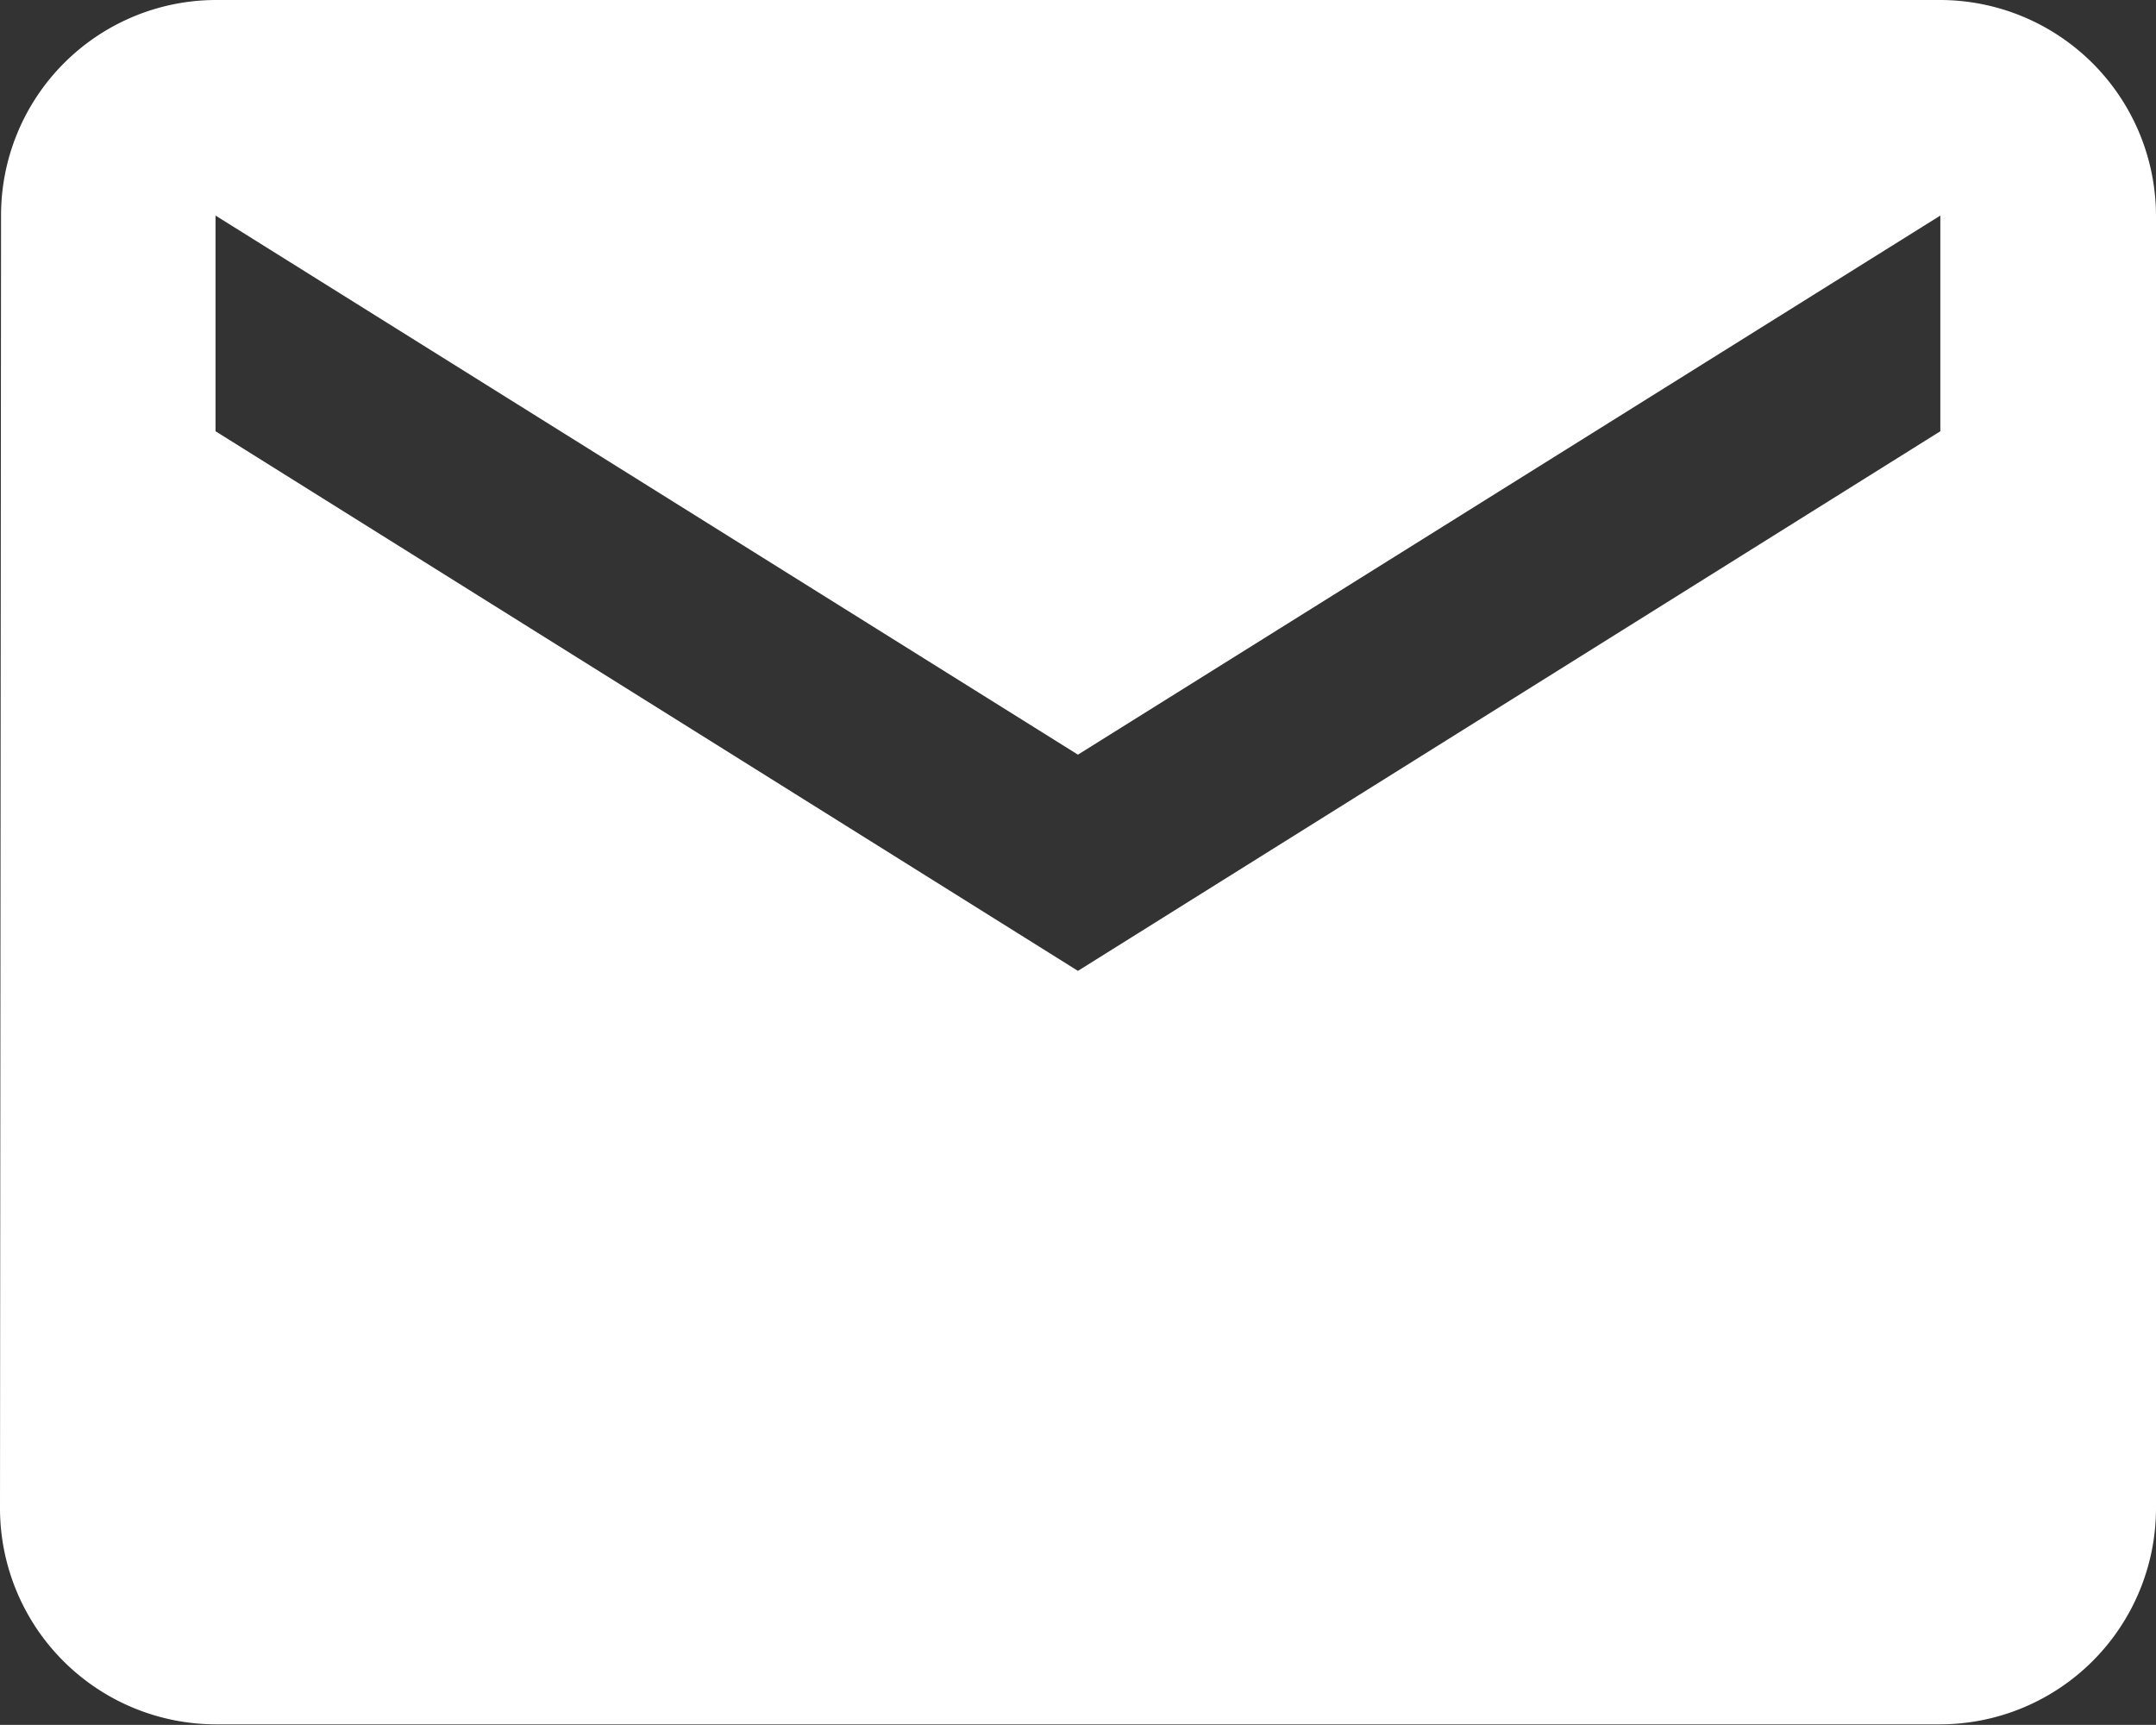 <svg xmlns="http://www.w3.org/2000/svg" width="16.435" height="13.147" viewBox="0 0 16.435 13.147">
  <rect x="0" y="0" width="16.435" height="13.147" fill="#333333" stroke="none"/>
  <path id="Icon_material-email" data-name="Icon material-email" d="M17.791,6H4.643A1.641,1.641,0,0,0,3.008,7.643L3,17.5a1.648,1.648,0,0,0,1.643,1.643H17.791A1.648,1.648,0,0,0,19.435,17.5V7.643A1.648,1.648,0,0,0,17.791,6Zm0,3.287L11.217,13.4,4.643,9.287V7.643l6.574,4.109,6.574-4.109Z" transform="translate(-3 -6)" fill="#fff"/>
</svg>
